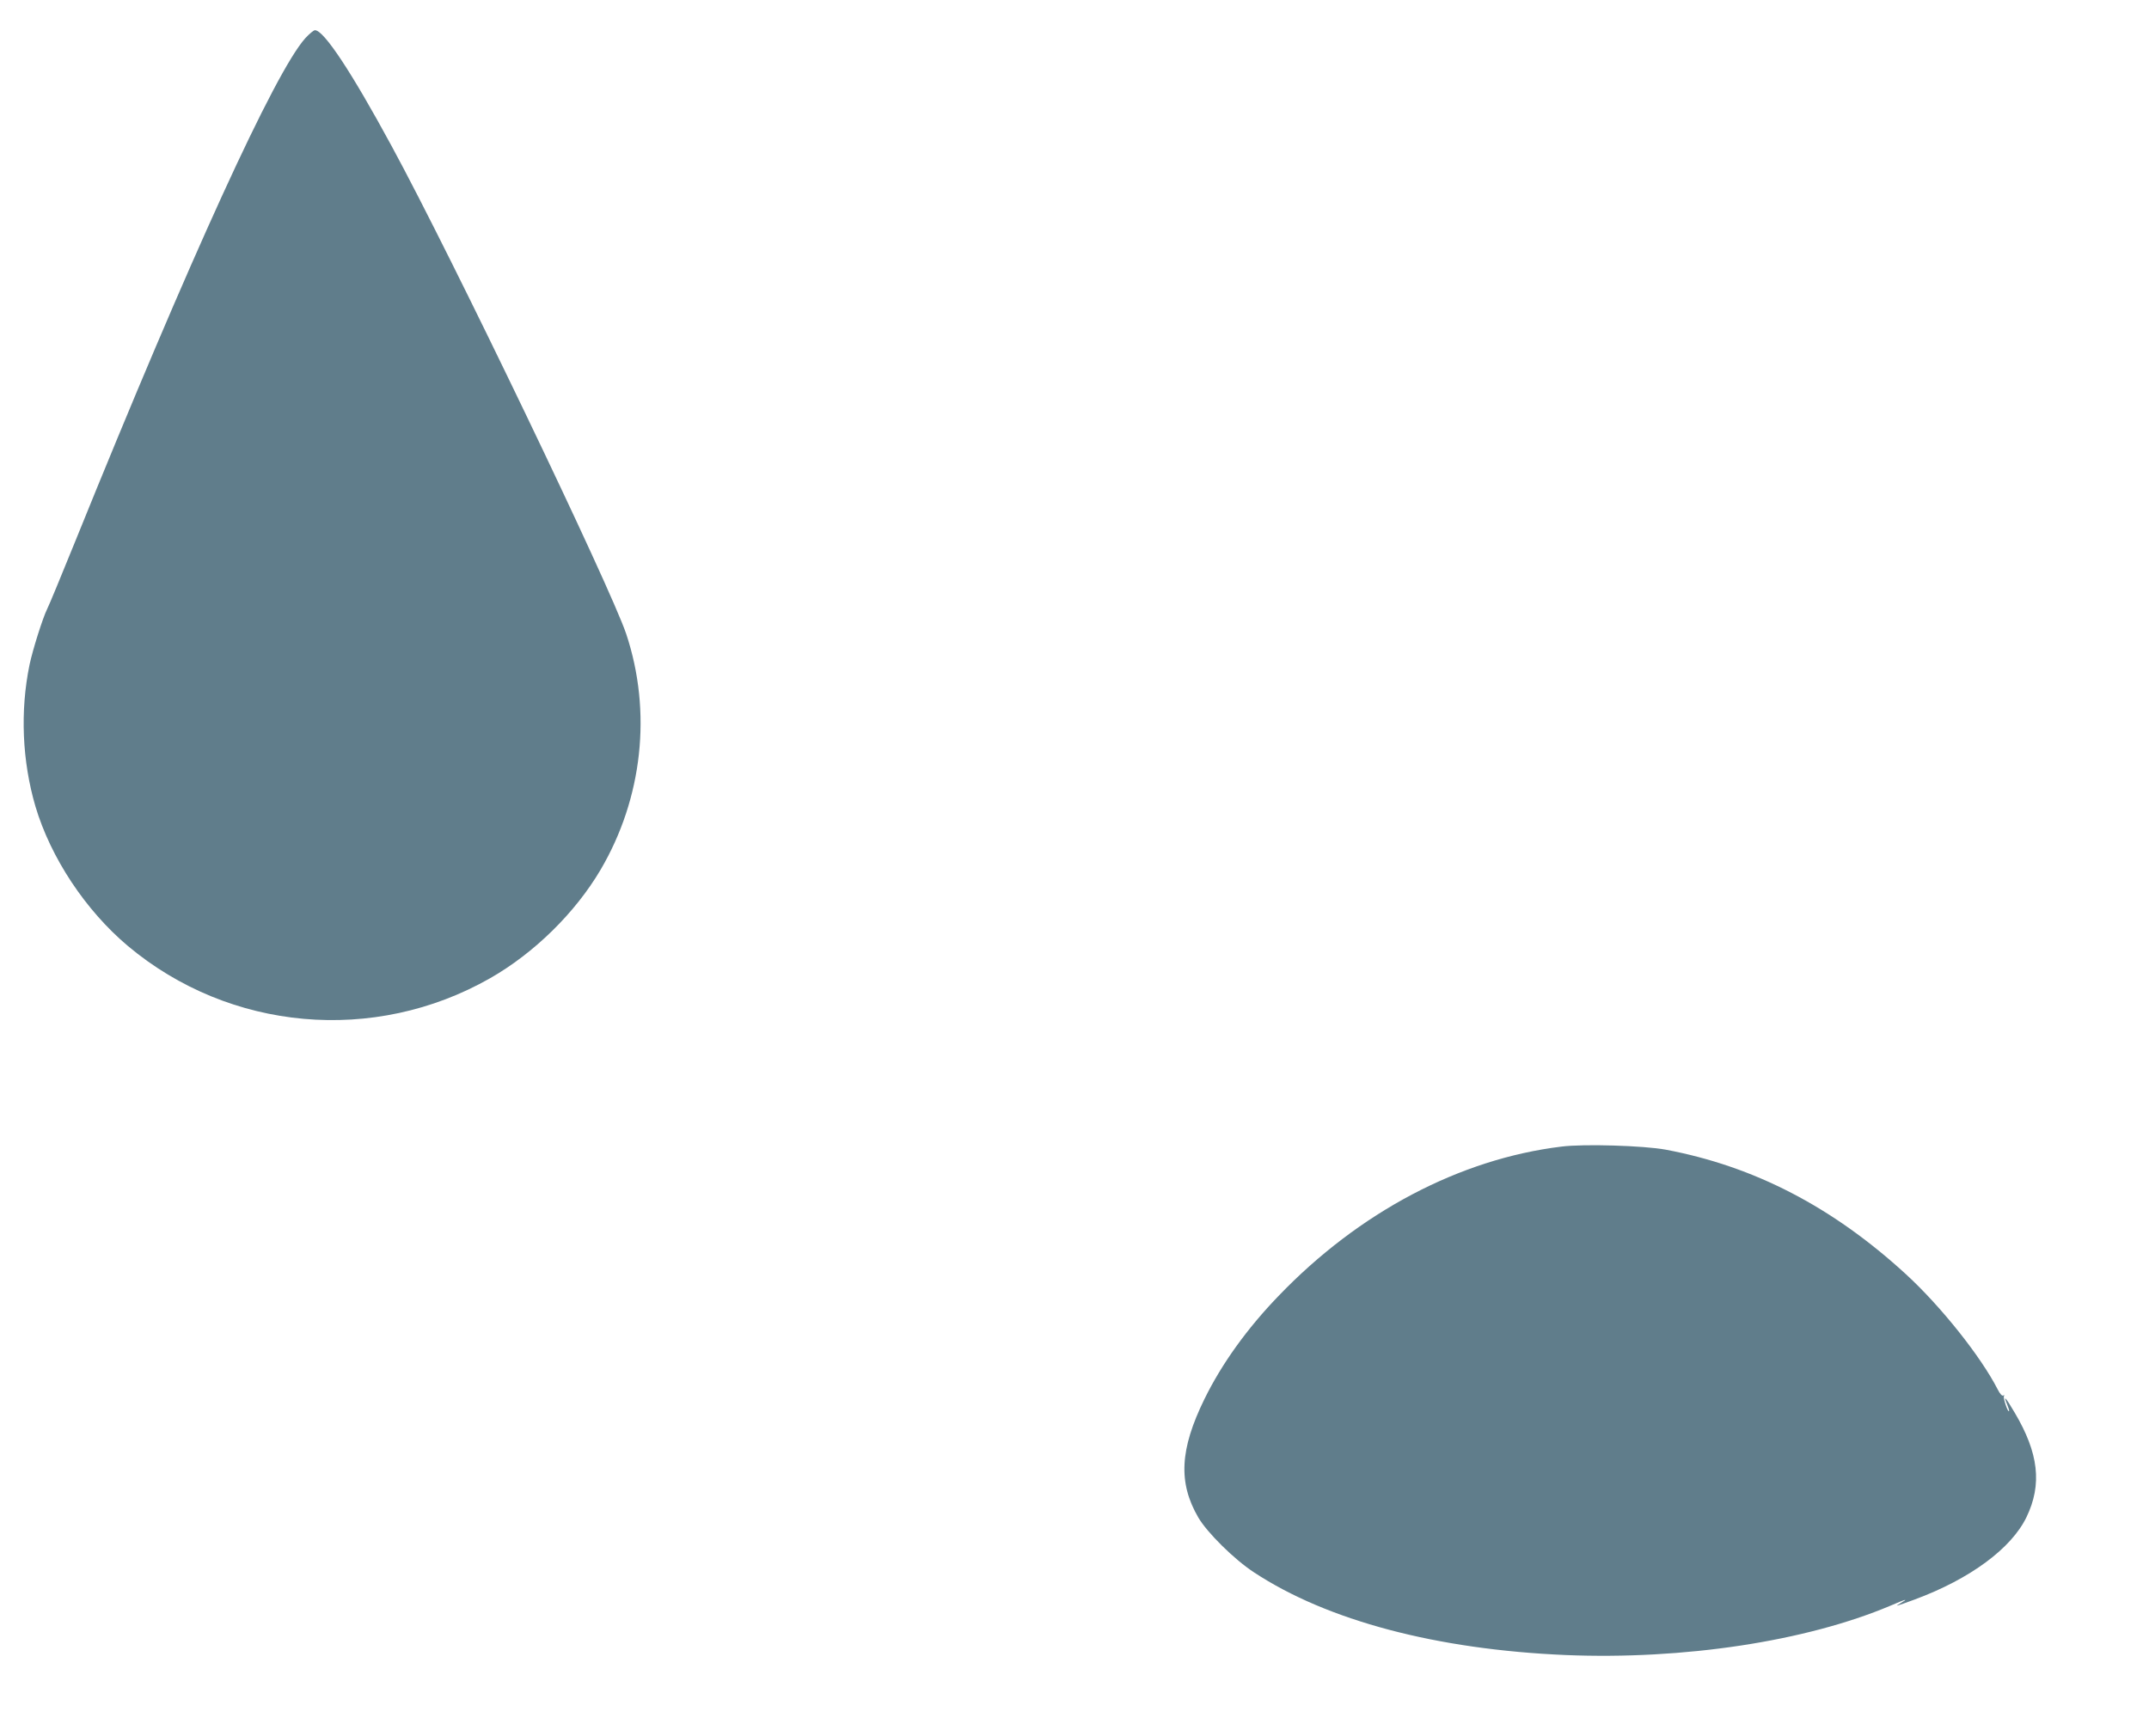 <?xml version="1.0" standalone="no"?>
<!DOCTYPE svg PUBLIC "-//W3C//DTD SVG 20010904//EN"
 "http://www.w3.org/TR/2001/REC-SVG-20010904/DTD/svg10.dtd">
<svg version="1.0" xmlns="http://www.w3.org/2000/svg"
 width="1280pt" height="1034pt" viewBox="0 0 1280 1034"
 preserveAspectRatio="xMidYMid meet">
<g transform="translate(0,1034) scale(0.1,-0.1)"
fill="#607d8b" stroke="none">
<path d="M1818 10112 c-181 -203 -684 -1302 -1369 -2995 -82 -202 -157 -384
-168 -405 -26 -52 -86 -242 -105 -332 -57 -277 -44 -574 35 -844 91 -306 298
-619 551 -832 606 -508 1467 -585 2157 -192 263 150 507 390 658 646 251 427
307 942 153 1405 -94 280 -1038 2246 -1398 2908 -239 441 -403 689 -456 689
-8 0 -34 -22 -58 -48z"/>
<path d="M9300 3509 c-606 -74 -1206 -391 -1685 -890 -188 -195 -338 -404
-441 -614 -147 -300 -157 -498 -37 -705 53 -91 216 -252 333 -328 436 -287
1086 -459 1854 -492 703 -29 1432 81 1936 294 95 41 111 44 60 15 -39 -23 -30
-20 85 22 329 122 576 304 666 492 93 194 72 380 -71 621 -54 92 -70 109 -45
49 8 -20 14 -38 11 -40 -7 -8 -36 79 -30 89 4 7 2 8 -4 4 -7 -4 -20 10 -33 36
-100 196 -339 496 -546 686 -438 402 -905 644 -1433 743 -131 24 -487 35 -620
18z"/>
</g>
</svg>
